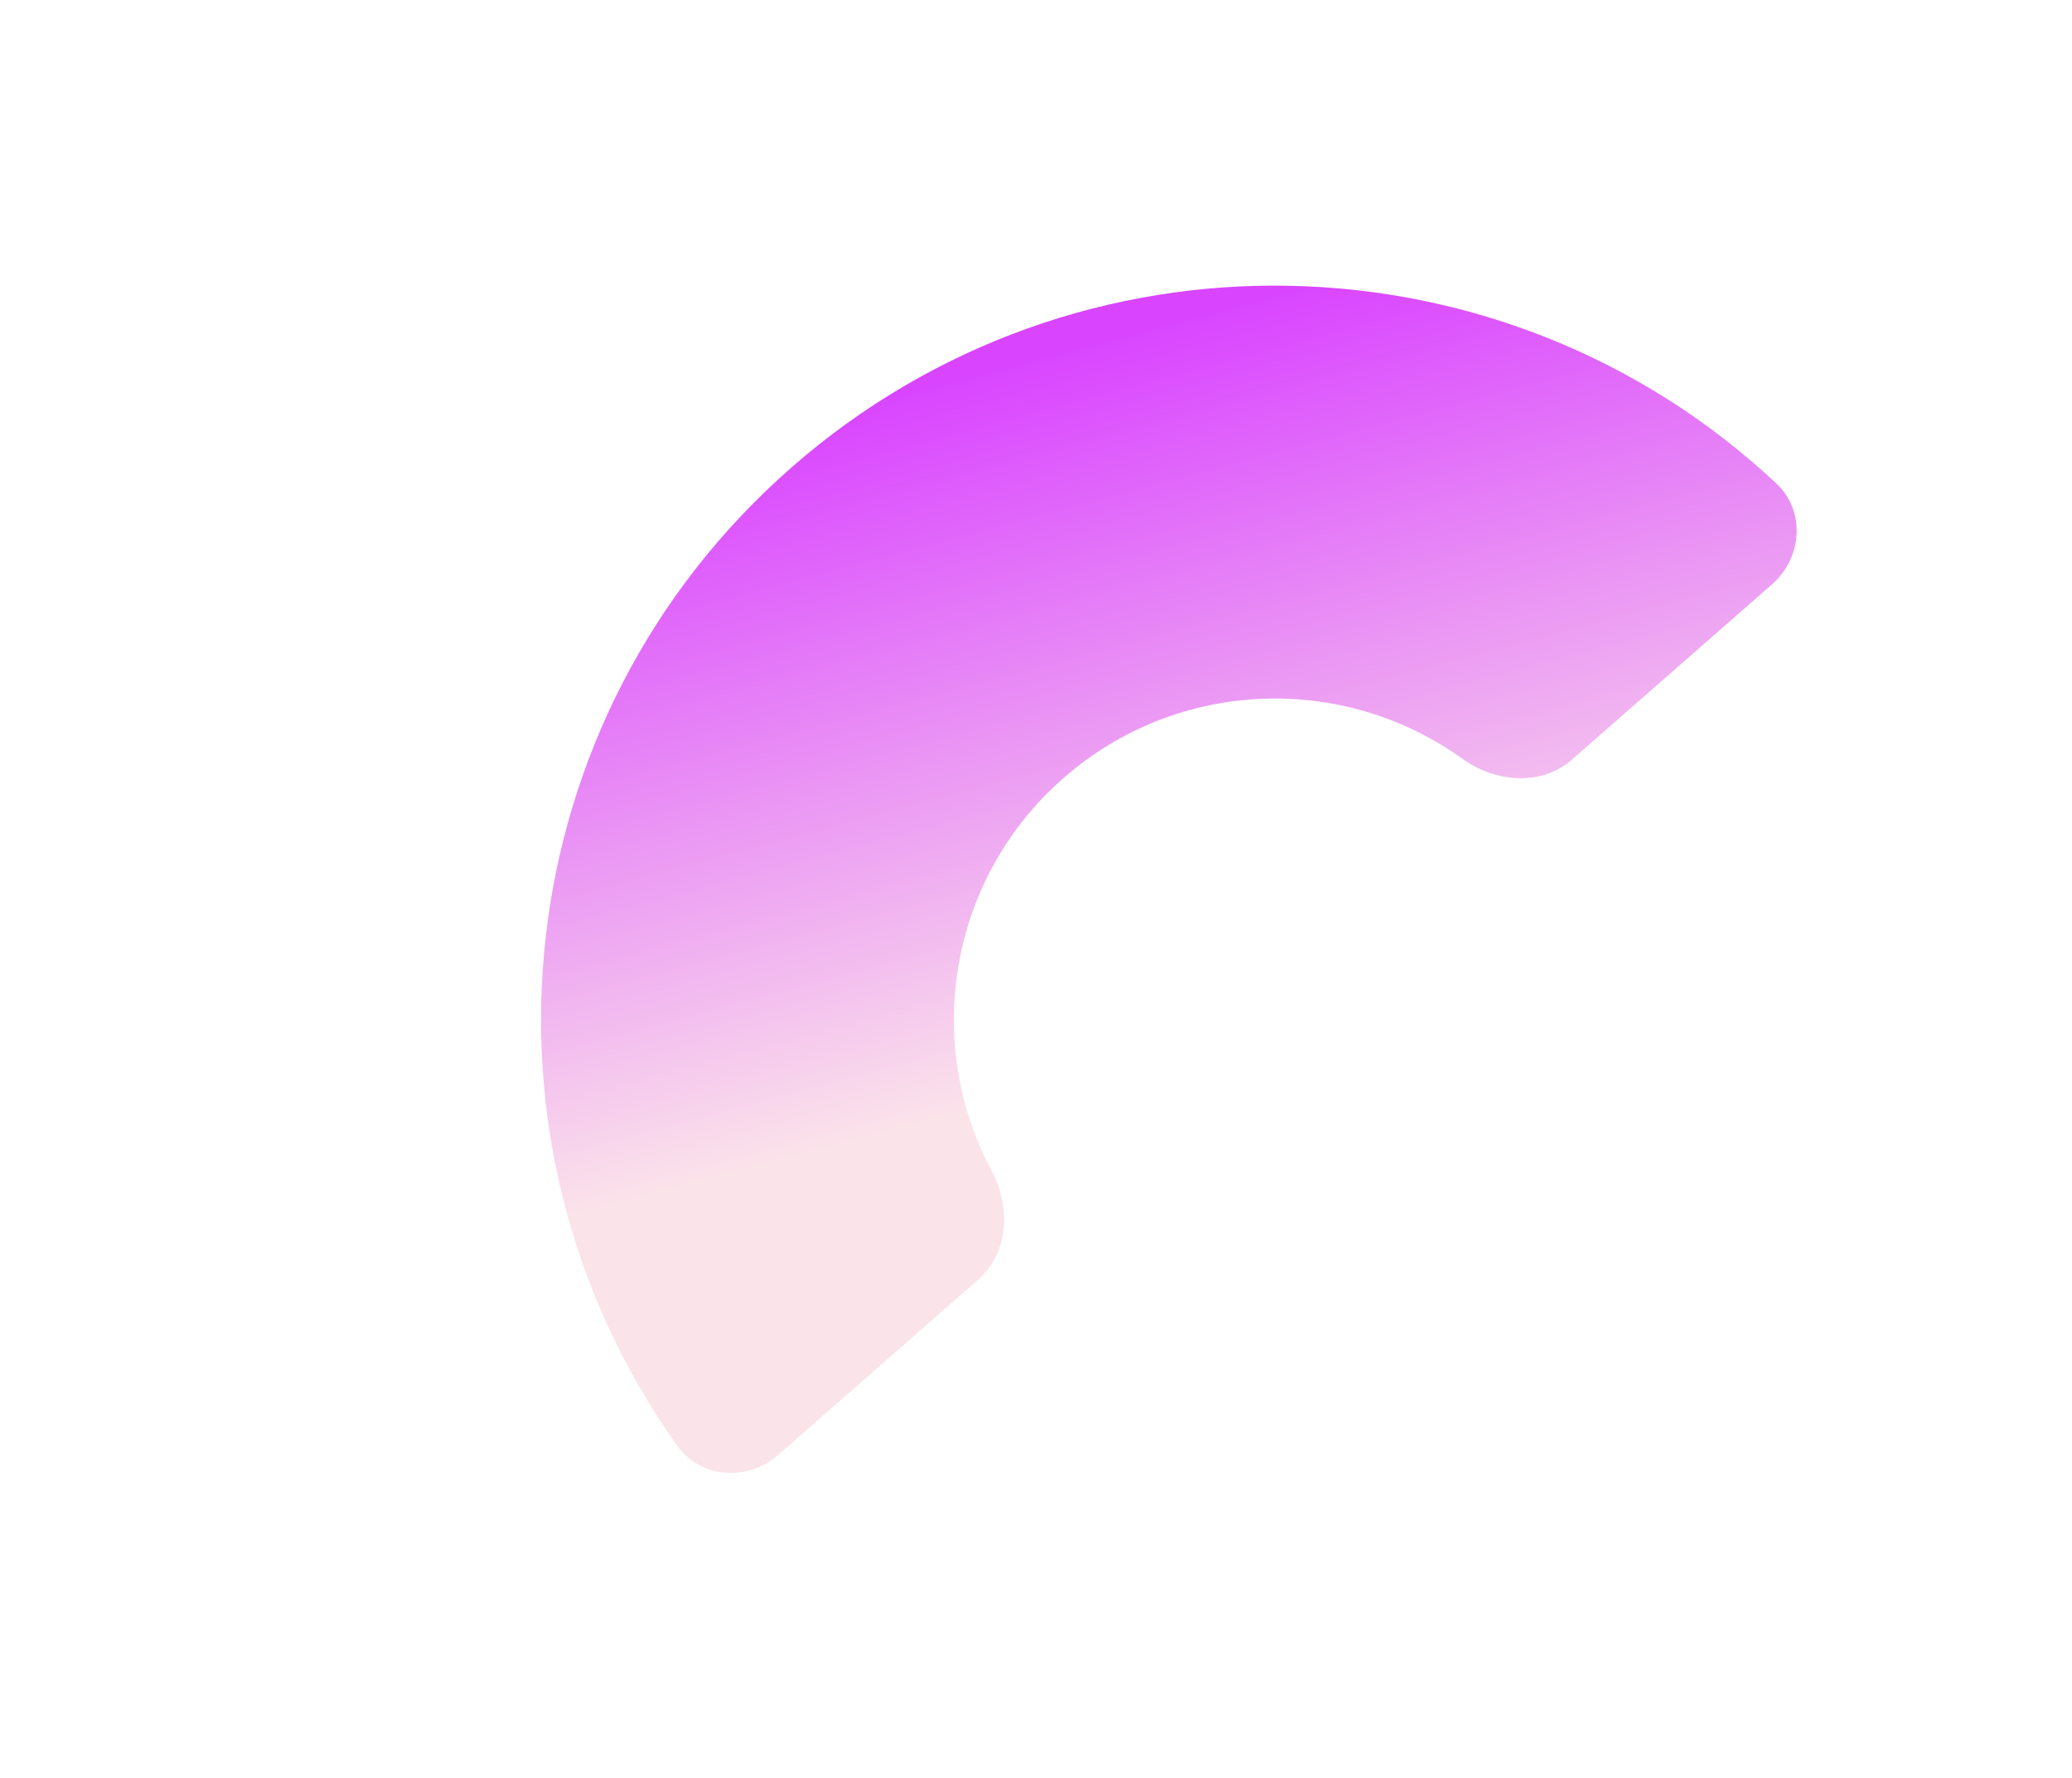 <?xml version="1.0" encoding="UTF-8"?> <svg xmlns="http://www.w3.org/2000/svg" width="183" height="157" viewBox="0 0 183 157" fill="none"><g clip-path="url(#clip0_2901_3499)"><path fill-rule="evenodd" clip-rule="evenodd" d="M156.87 42.679C159.483 45.127 159.192 49.251 156.499 51.609L138.821 67.091C136.128 69.45 132.065 69.099 129.159 67.008C118.689 59.474 104.045 59.85 93.925 68.712C83.806 77.575 81.503 92.042 87.591 103.414C89.28 106.57 89.092 110.644 86.399 113.003L68.722 128.485C66.029 130.843 61.902 130.588 59.821 127.675C40.679 100.89 44.613 63.43 69.902 41.282C95.19 19.134 132.842 20.174 156.87 42.679Z" fill="url(#paint0_linear_2901_3499)"></path></g><defs><linearGradient id="paint0_linear_2901_3499" x1="104.65" y1="24.637" x2="121.665" y2="88.392" gradientUnits="userSpaceOnUse"><stop offset="0.051" stop-color="#D945FF"></stop><stop offset="1" stop-color="#FBE3EA"></stop></linearGradient><clipPath id="clip0_2901_3499"><rect width="129.646" height="129.646" fill="white" transform="translate(0 59.417) rotate(-41.212)"></rect></clipPath></defs></svg> 